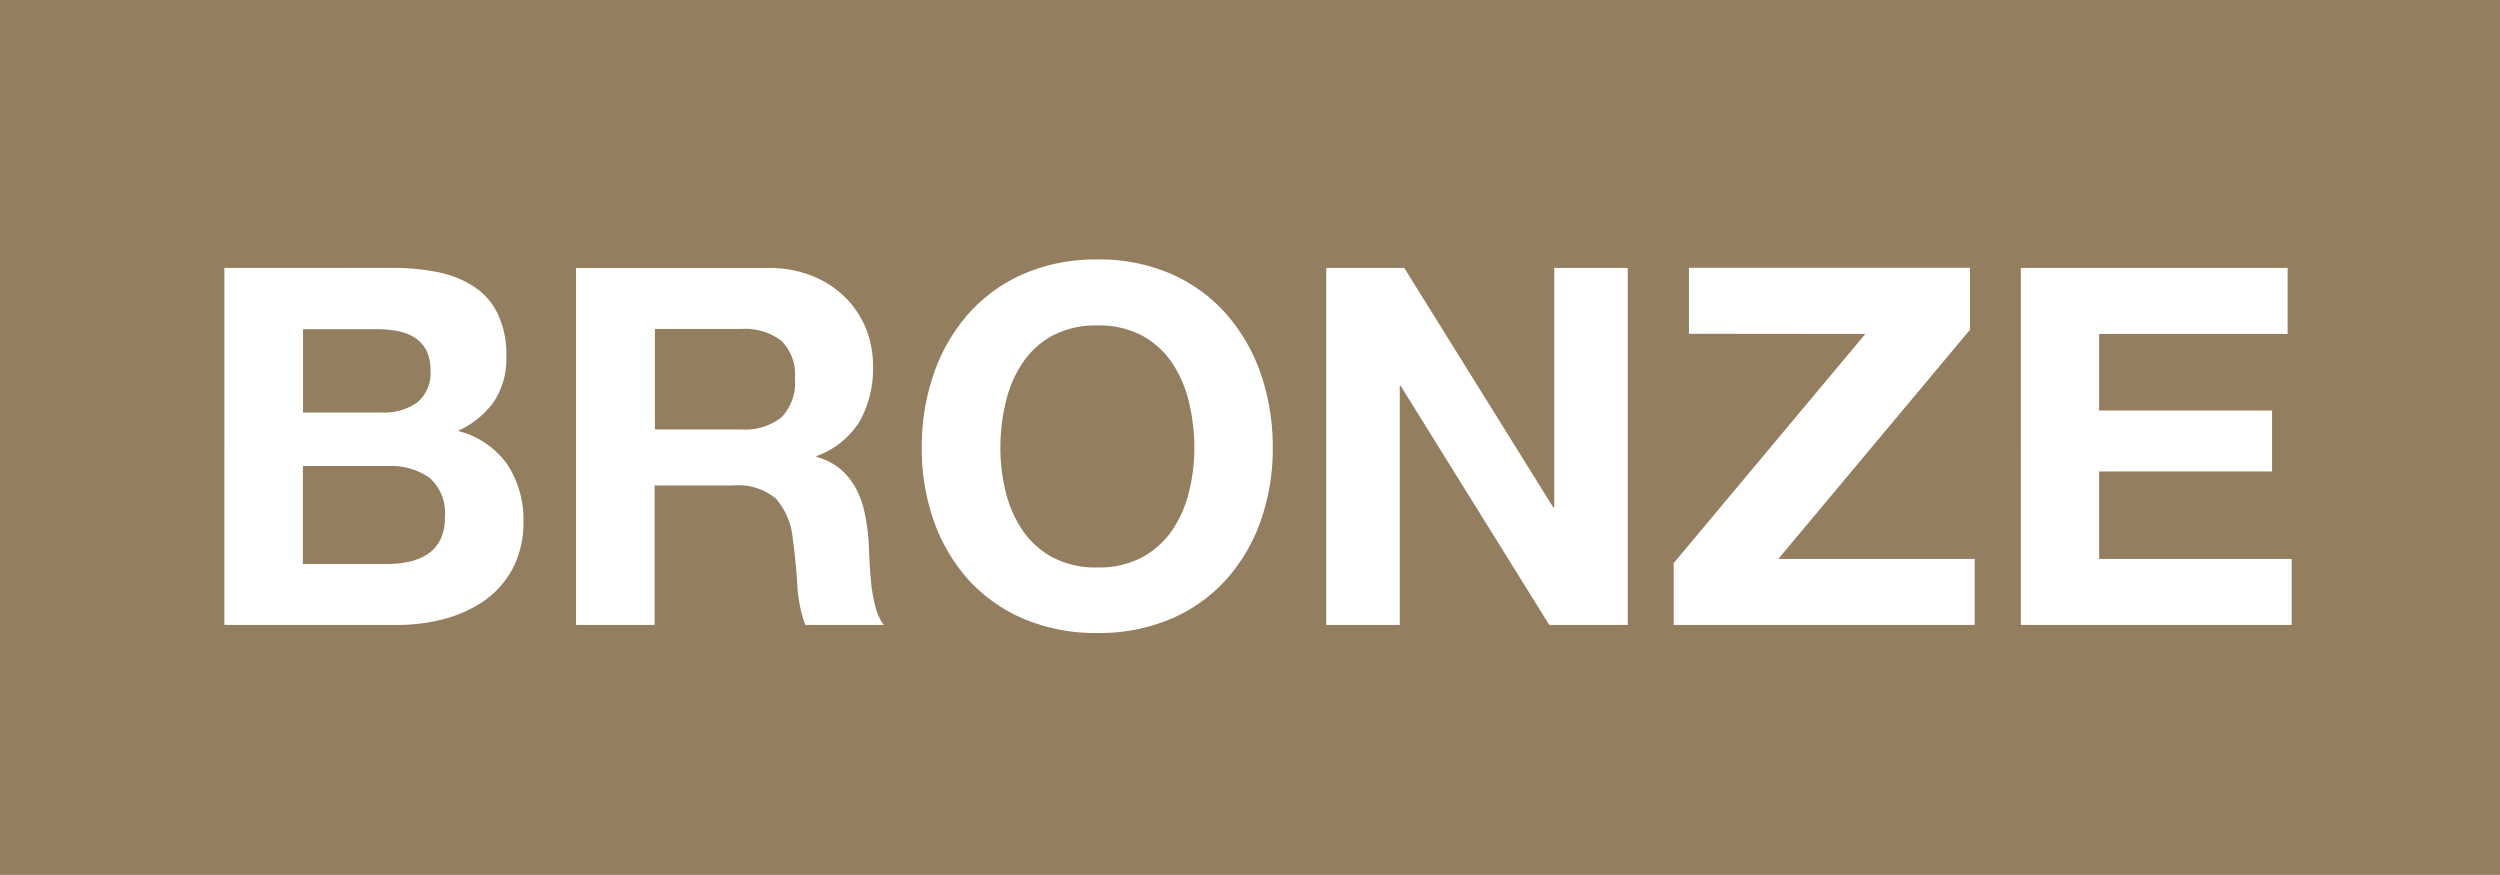 <svg xmlns="http://www.w3.org/2000/svg" width="60" height="20.999" viewBox="0 0 60 20.999"><path d="M-7598-999h-60v-21h60v21Zm-33.666-14.772a4.348,4.348,0,0,0-1.771.348,3.82,3.82,0,0,0-1.326.961,4.3,4.3,0,0,0-.827,1.434,5.366,5.366,0,0,0-.288,1.782,5.187,5.187,0,0,0,.288,1.745,4.2,4.2,0,0,0,.827,1.411,3.817,3.817,0,0,0,1.326.942,4.41,4.41,0,0,0,1.771.342,4.383,4.383,0,0,0,1.775-.342,3.8,3.8,0,0,0,1.321-.942,4.185,4.185,0,0,0,.828-1.411,5.187,5.187,0,0,0,.288-1.745,5.366,5.366,0,0,0-.288-1.782,4.288,4.288,0,0,0-.828-1.434,3.808,3.808,0,0,0-1.321-.961A4.32,4.32,0,0,0-7631.667-1013.772Zm7.261,3.037h.023l3.565,5.735h1.883v-8.568h-1.764v5.748h-.023l-3.577-5.748h-1.872V-1005h1.764v-5.734Zm-17.879,2.387h1.883a1.408,1.408,0,0,1,1.021.313,1.7,1.7,0,0,1,.408.984c.049.353.085.717.107,1.08a3.347,3.347,0,0,0,.192.971h1.883a1.275,1.275,0,0,1-.2-.438,3.824,3.824,0,0,1-.1-.546c-.018-.181-.032-.365-.042-.563s-.015-.346-.023-.48a5.148,5.148,0,0,0-.09-.648,2.2,2.2,0,0,0-.209-.594,1.65,1.65,0,0,0-.373-.469,1.494,1.494,0,0,0-.575-.294v-.023a2.009,2.009,0,0,0,1.038-.84,2.6,2.6,0,0,0,.317-1.309,2.413,2.413,0,0,0-.173-.917,2.245,2.245,0,0,0-.505-.751,2.384,2.384,0,0,0-.792-.509,2.748,2.748,0,0,0-1.038-.186h-4.62V-1005h1.885v-3.347Zm32.784-5.22V-1005h6.5v-1.584h-4.621v-2.1h4.151v-1.463h-4.151v-1.837h4.524v-1.584Zm-3.732,1.584-4.6,5.5V-1005h7.225v-1.584h-4.714l4.6-5.5v-1.488h-6.744v1.584Zm-39.383-1.584V-1005h4.151a4.415,4.415,0,0,0,1.123-.144,3.037,3.037,0,0,0,.973-.444,2.2,2.2,0,0,0,.676-.773,2.36,2.36,0,0,0,.254-1.122,2.393,2.393,0,0,0-.39-1.374,2.074,2.074,0,0,0-1.184-.8,2.145,2.145,0,0,0,.871-.709,1.884,1.884,0,0,0,.294-1.08,2.287,2.287,0,0,0-.2-1.007,1.629,1.629,0,0,0-.557-.653,2.424,2.424,0,0,0-.865-.356,5.42,5.42,0,0,0-1.115-.108Zm20.951,7.188a2.2,2.2,0,0,1-1.081-.246,2.053,2.053,0,0,1-.719-.653,2.827,2.827,0,0,1-.4-.919,4.358,4.358,0,0,1-.127-1.049,4.681,4.681,0,0,1,.127-1.092,2.847,2.847,0,0,1,.4-.942,2.04,2.04,0,0,1,.719-.661,2.218,2.218,0,0,1,1.081-.246,2.217,2.217,0,0,1,1.08.246,2.068,2.068,0,0,1,.721.661,2.9,2.9,0,0,1,.4.942,4.682,4.682,0,0,1,.127,1.092,4.358,4.358,0,0,1-.127,1.049,2.867,2.867,0,0,1-.4.919,2.08,2.08,0,0,1-.721.653A2.2,2.2,0,0,1-7631.667-1006.38Zm-17.051-.083h-2.016v-2.352h2.053a1.6,1.6,0,0,1,.984.281,1.115,1.115,0,0,1,.371.944,1.157,1.157,0,0,1-.113.552.929.929,0,0,1-.306.342,1.3,1.3,0,0,1-.444.179A2.473,2.473,0,0,1-7648.718-1006.463Zm8.495-3.229h-2.062v-2.412h2.062a1.449,1.449,0,0,1,.973.283,1.144,1.144,0,0,1,.325.905,1.2,1.2,0,0,1-.325.936A1.429,1.429,0,0,1-7640.223-1009.692Zm-8.6-.407h-1.908v-2h1.764a2.675,2.675,0,0,1,.486.042,1.163,1.163,0,0,1,.413.15.806.806,0,0,1,.289.3,1.017,1.017,0,0,1,.107.492.91.91,0,0,1-.323.78A1.368,1.368,0,0,1-7648.826-1010.1Z" transform="translate(7658 1019.999)" fill="#937f5f"/></svg>